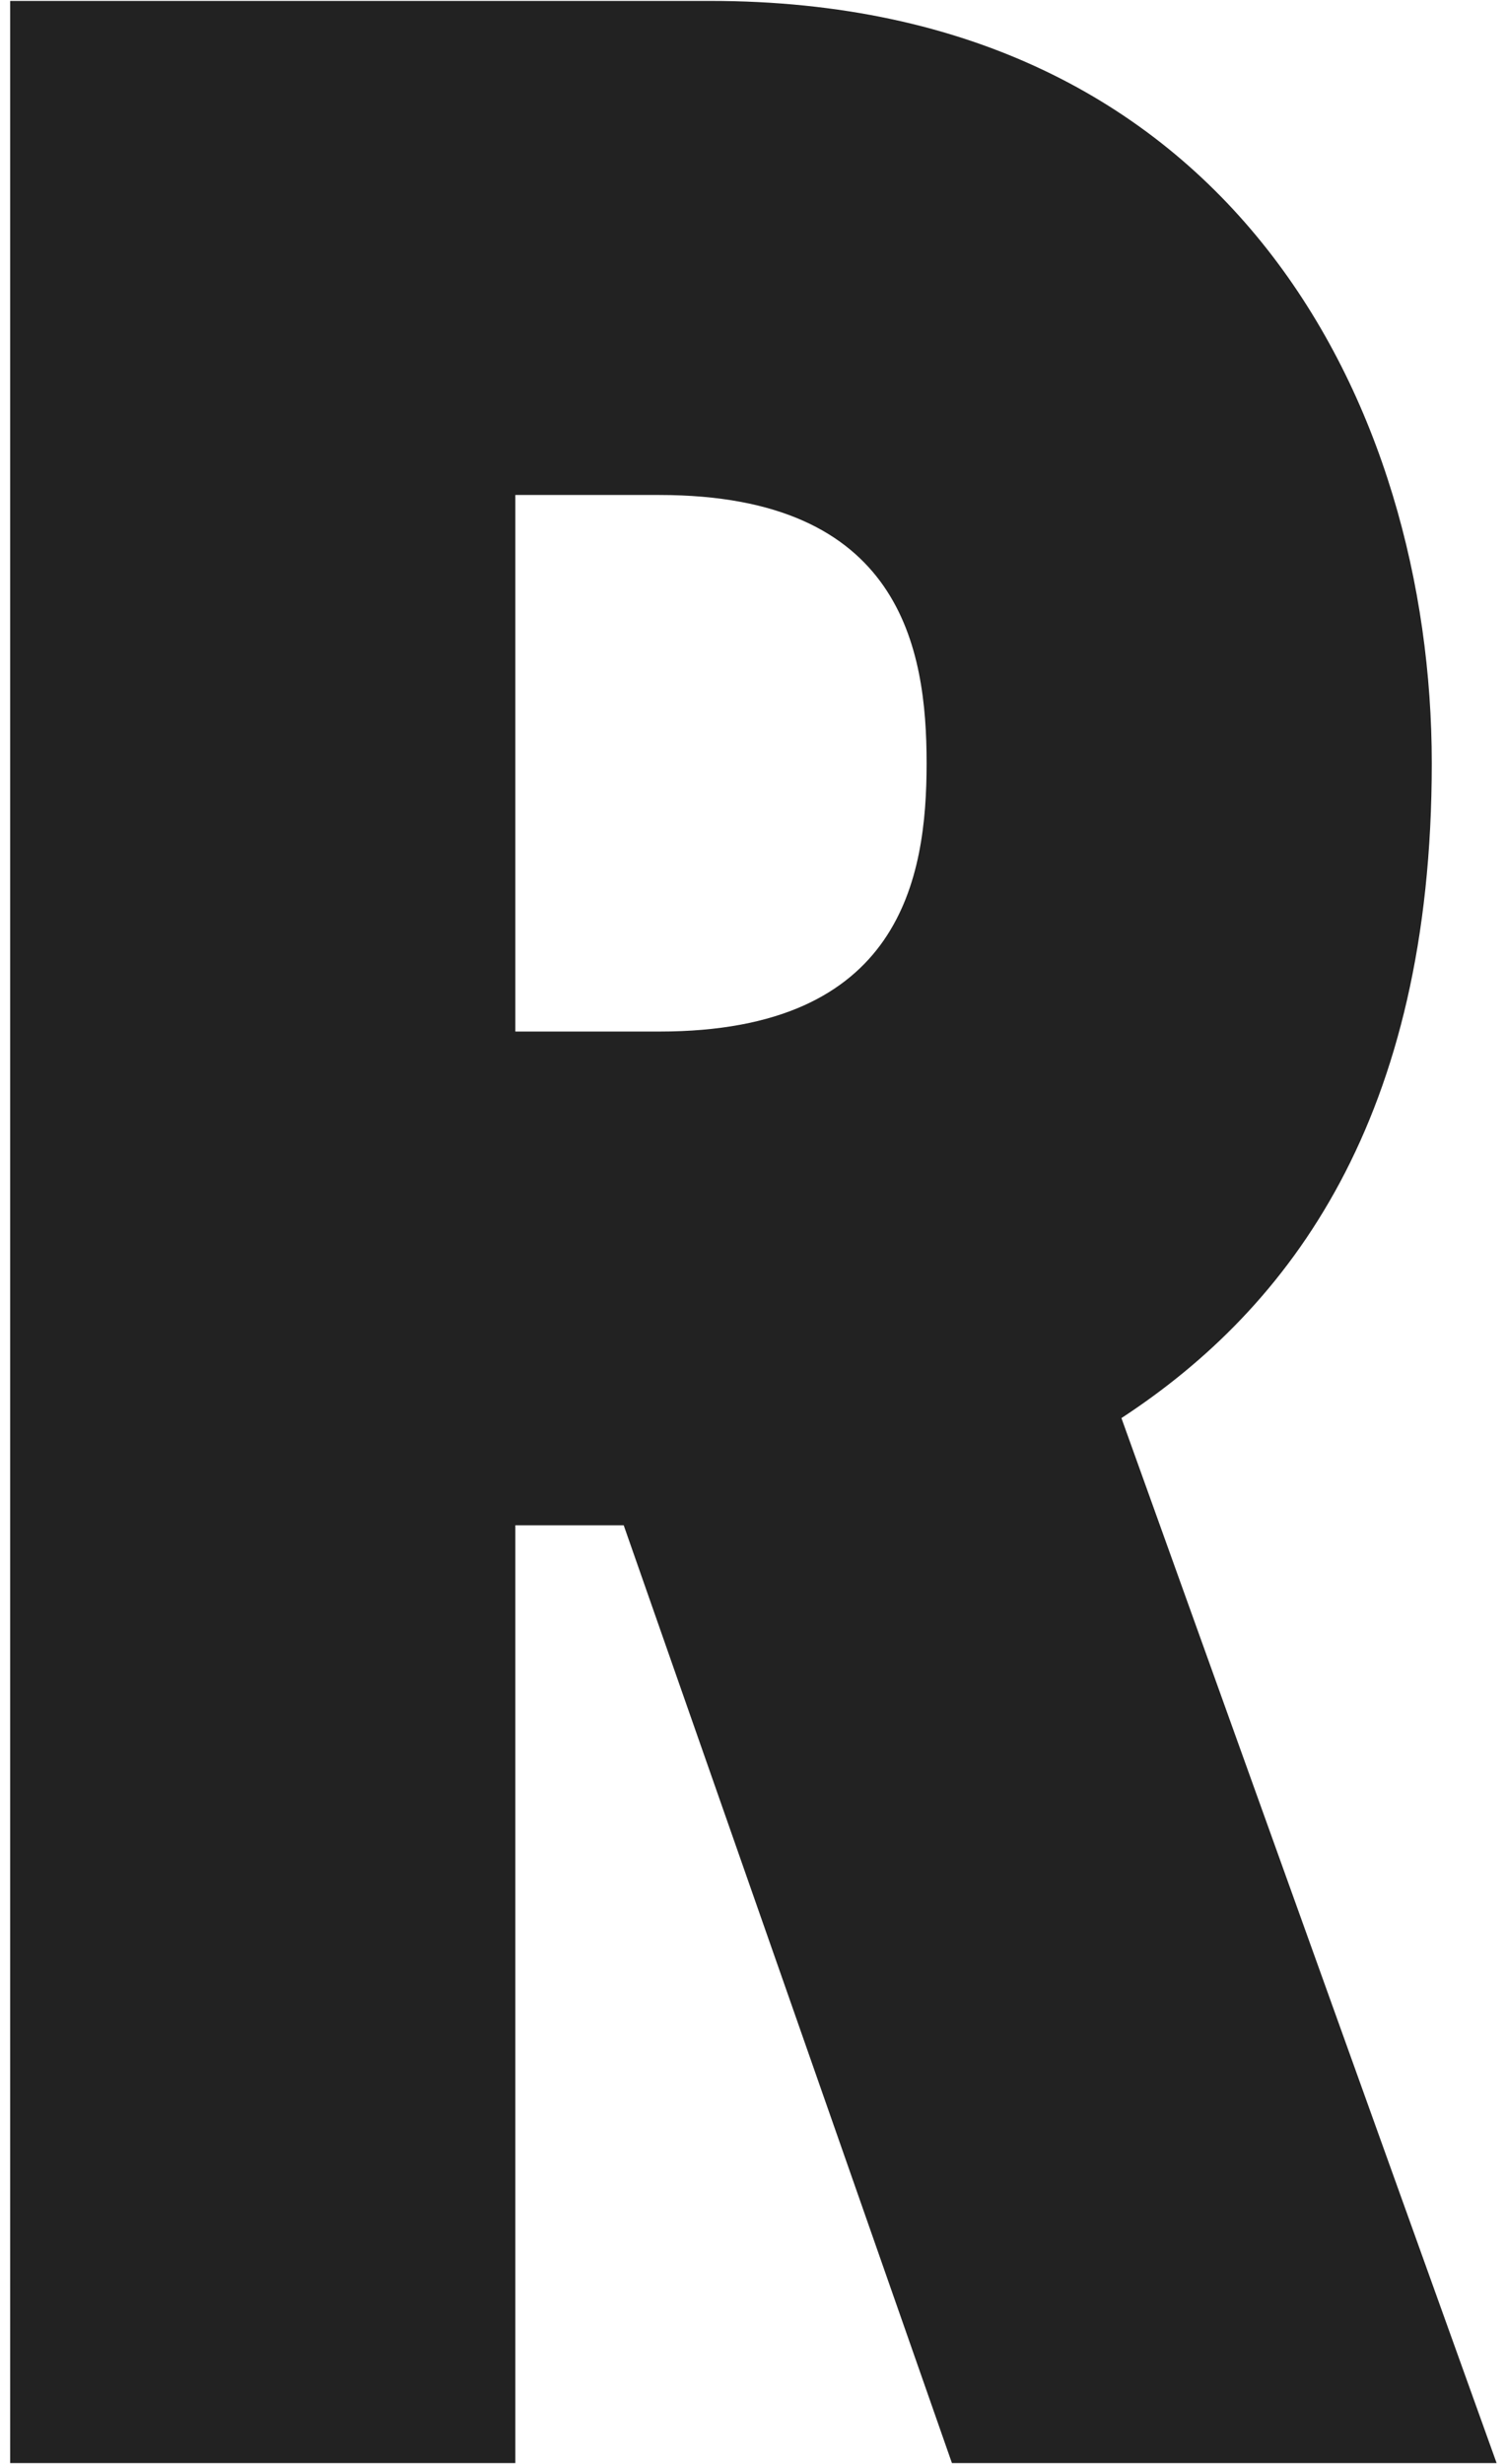 <svg width="48.9" height="80" viewBox="0 0 33 54" fill="none" xmlns="http://www.w3.org/2000/svg">
<path d="M0.219 53.987V0.02H15.561C27.025 0.02 31.377 8.961 31.377 16.727C31.377 24.493 28.291 28.648 24.575 31.078L32.798 53.98H20.86L13.666 33.427H11.291V53.98H0.219V53.987ZM11.291 22.607H14.451C19.75 22.607 20.305 19.238 20.305 16.727C20.305 14.217 19.75 10.848 14.451 10.848H11.291V22.614V22.607Z" fill="#222222"/>
</svg>
